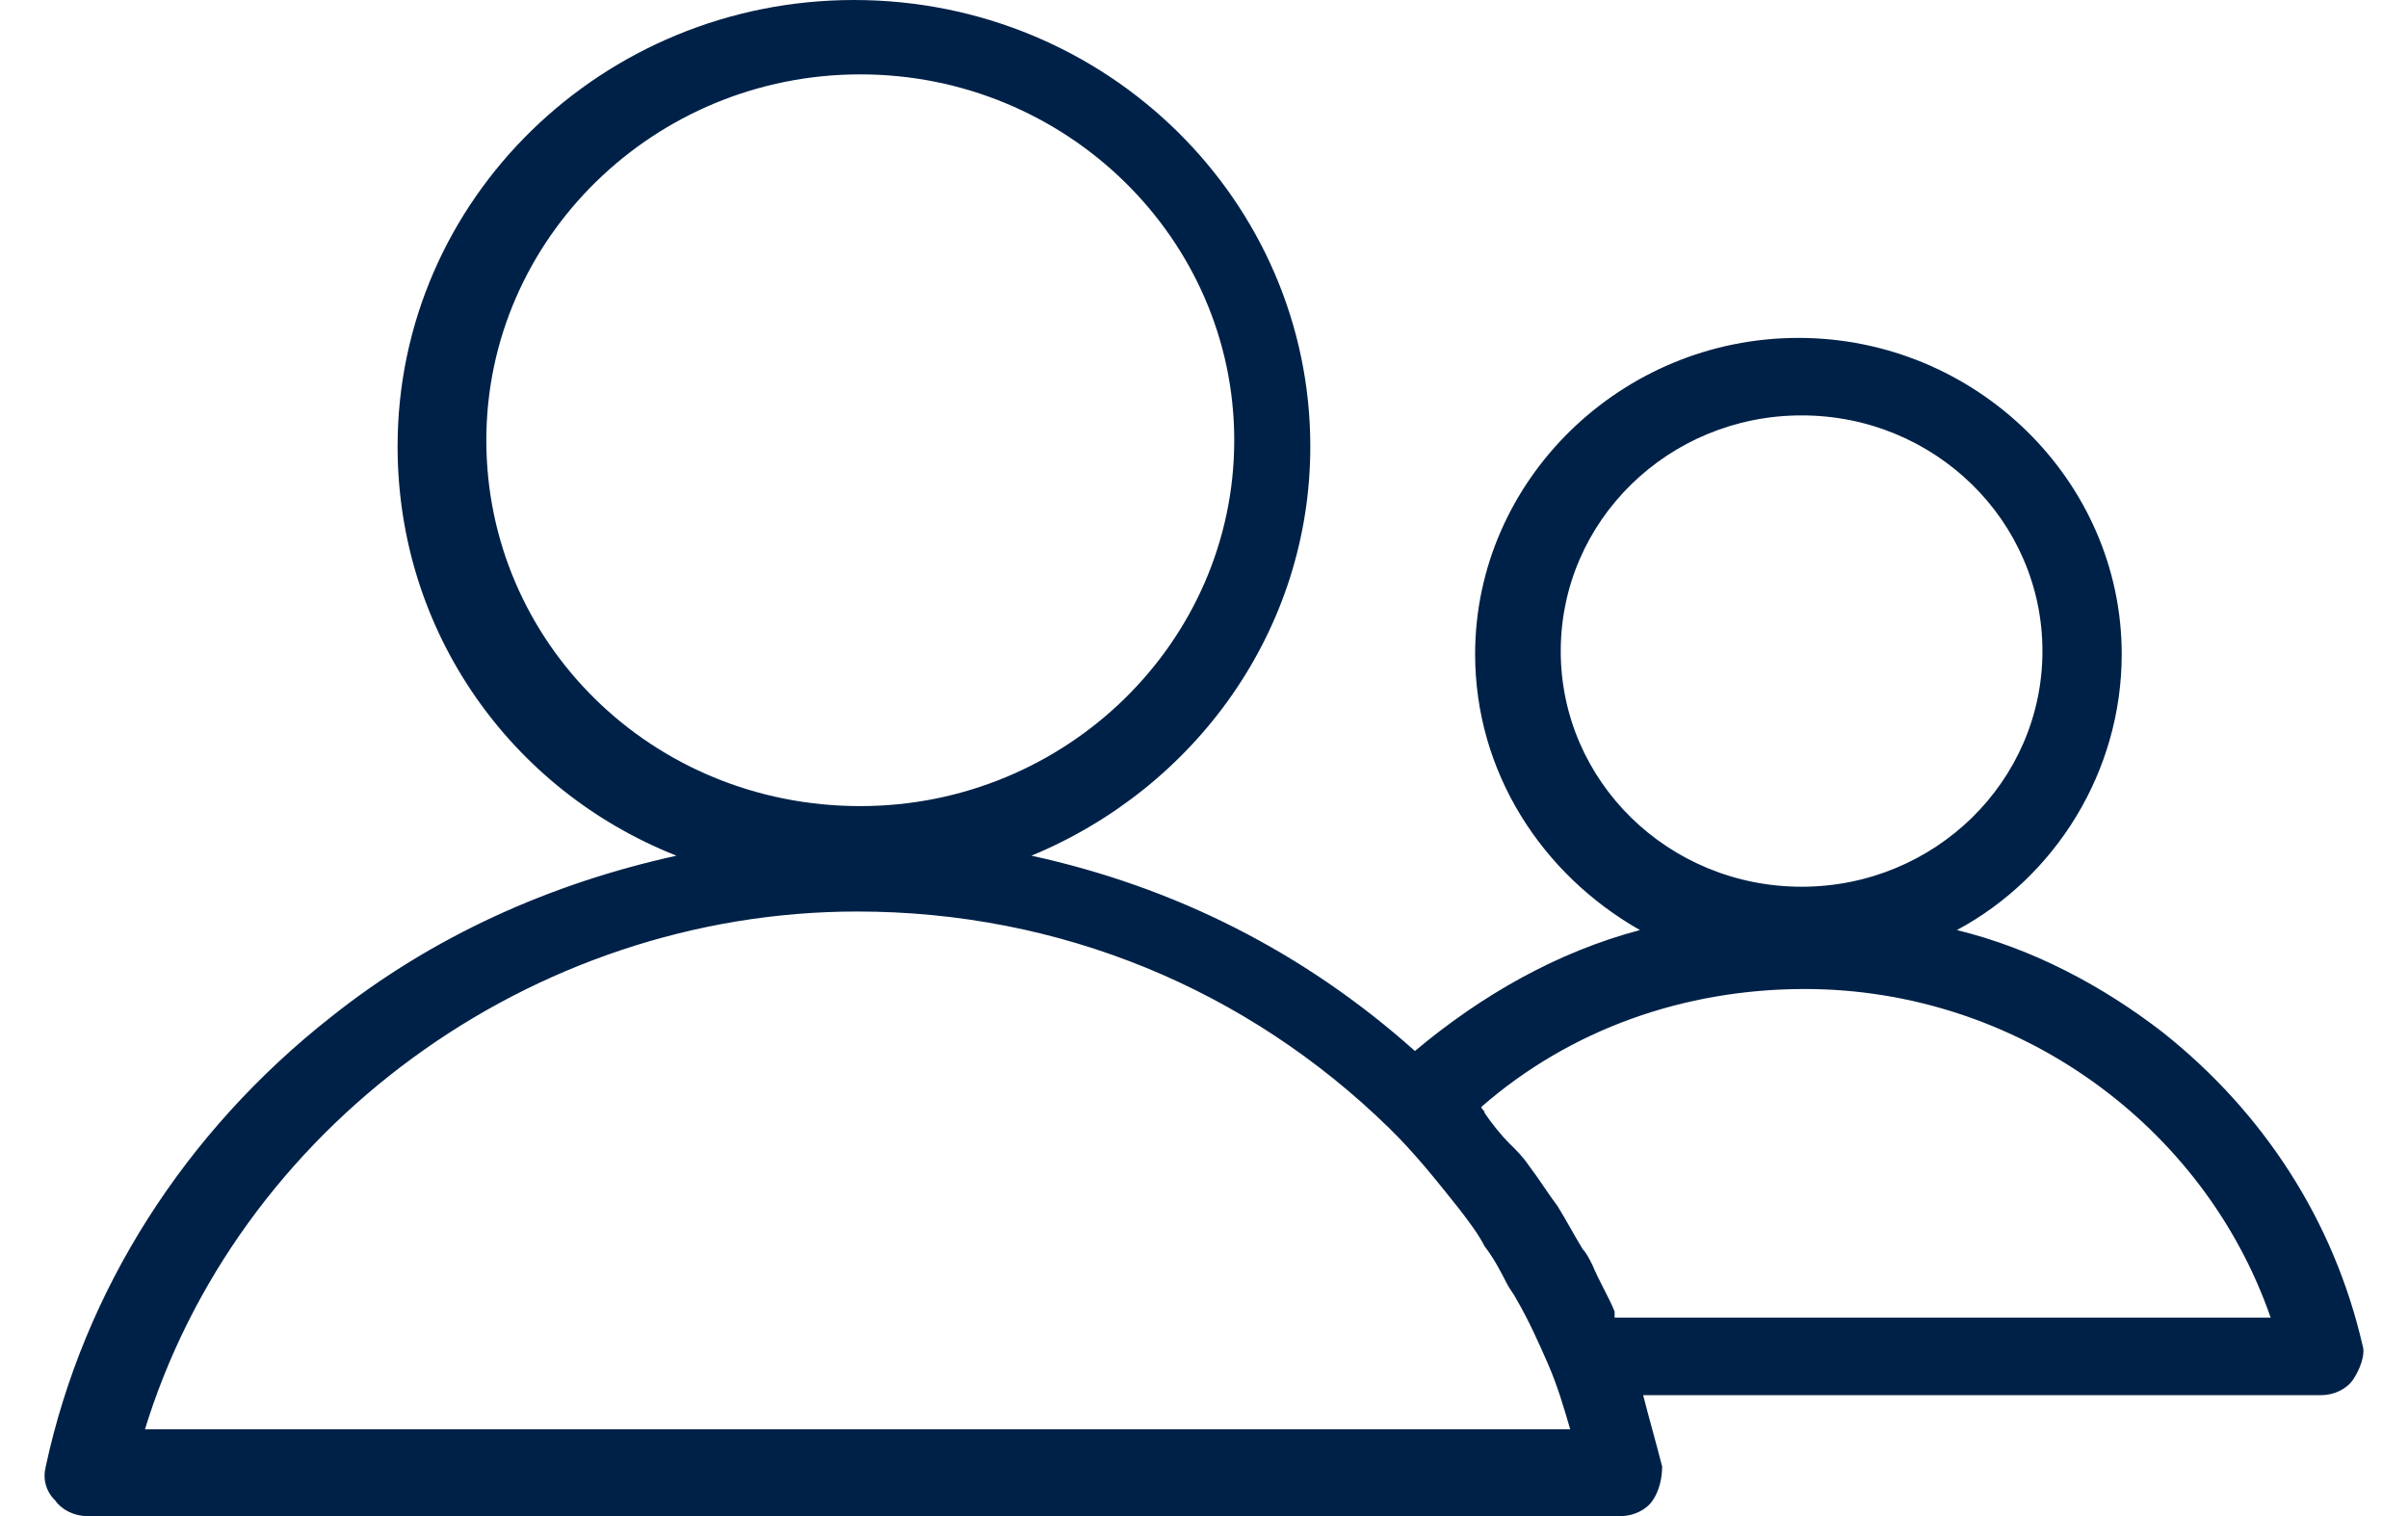 <svg width="27" height="17" viewBox="0 0 27 17" fill="none" xmlns="http://www.w3.org/2000/svg">
<path d="M26.491 15.088C26.171 13.697 25.389 12.481 24.252 11.577C23.576 11.055 22.795 10.638 21.942 10.429C23.044 9.838 23.79 8.656 23.79 7.335C23.79 5.389 22.155 3.789 20.165 3.789C18.175 3.789 16.54 5.389 16.54 7.335C16.54 8.656 17.287 9.804 18.388 10.429C17.464 10.673 16.611 11.159 15.865 11.785C14.621 10.673 13.164 9.943 11.565 9.595C13.413 8.83 14.692 7.057 14.692 5.006C14.692 2.26 12.418 0 9.575 0C6.768 0 4.458 2.225 4.458 5.006C4.458 7.092 5.737 8.865 7.585 9.595C6.164 9.908 4.849 10.499 3.712 11.403C2.077 12.689 0.94 14.462 0.513 16.444C0.478 16.583 0.513 16.722 0.62 16.826C0.691 16.93 0.833 17 0.975 17H18.175C18.317 17 18.459 16.93 18.53 16.826C18.601 16.722 18.637 16.583 18.637 16.444C18.566 16.166 18.495 15.922 18.424 15.644H26.029C26.171 15.644 26.313 15.575 26.384 15.47C26.455 15.366 26.526 15.192 26.491 15.088ZM17.5 7.301C17.5 5.84 18.708 4.658 20.201 4.658C21.693 4.658 22.901 5.84 22.901 7.301C22.901 8.761 21.693 9.943 20.201 9.943C18.708 9.943 17.5 8.761 17.5 7.301ZM5.453 4.937C5.453 2.677 7.336 0.834 9.646 0.834C11.956 0.834 13.839 2.677 13.839 4.937C13.839 7.196 11.956 9.039 9.646 9.039C7.301 9.039 5.453 7.196 5.453 4.937ZM1.615 16.061C2.646 12.654 5.95 10.221 9.611 10.221C11.885 10.221 13.982 11.09 15.581 12.654C15.865 12.932 16.114 13.245 16.363 13.558C16.469 13.697 16.576 13.836 16.647 13.976C16.753 14.114 16.825 14.254 16.896 14.393C16.931 14.462 16.967 14.497 17.002 14.566C17.144 14.81 17.251 15.053 17.358 15.296C17.464 15.54 17.535 15.783 17.606 16.027H1.615V16.061ZM18.104 14.706C18.033 14.532 17.926 14.358 17.855 14.184C17.82 14.114 17.784 14.045 17.748 14.01C17.642 13.836 17.571 13.697 17.464 13.524C17.358 13.384 17.251 13.211 17.144 13.072C17.073 12.967 17.002 12.898 16.931 12.828C16.825 12.724 16.718 12.585 16.647 12.481C16.647 12.446 16.611 12.446 16.611 12.411C17.606 11.542 18.886 11.09 20.236 11.09C22.617 11.09 24.714 12.62 25.46 14.775H18.104V14.706Z" fill="#002147"/>
</svg>
